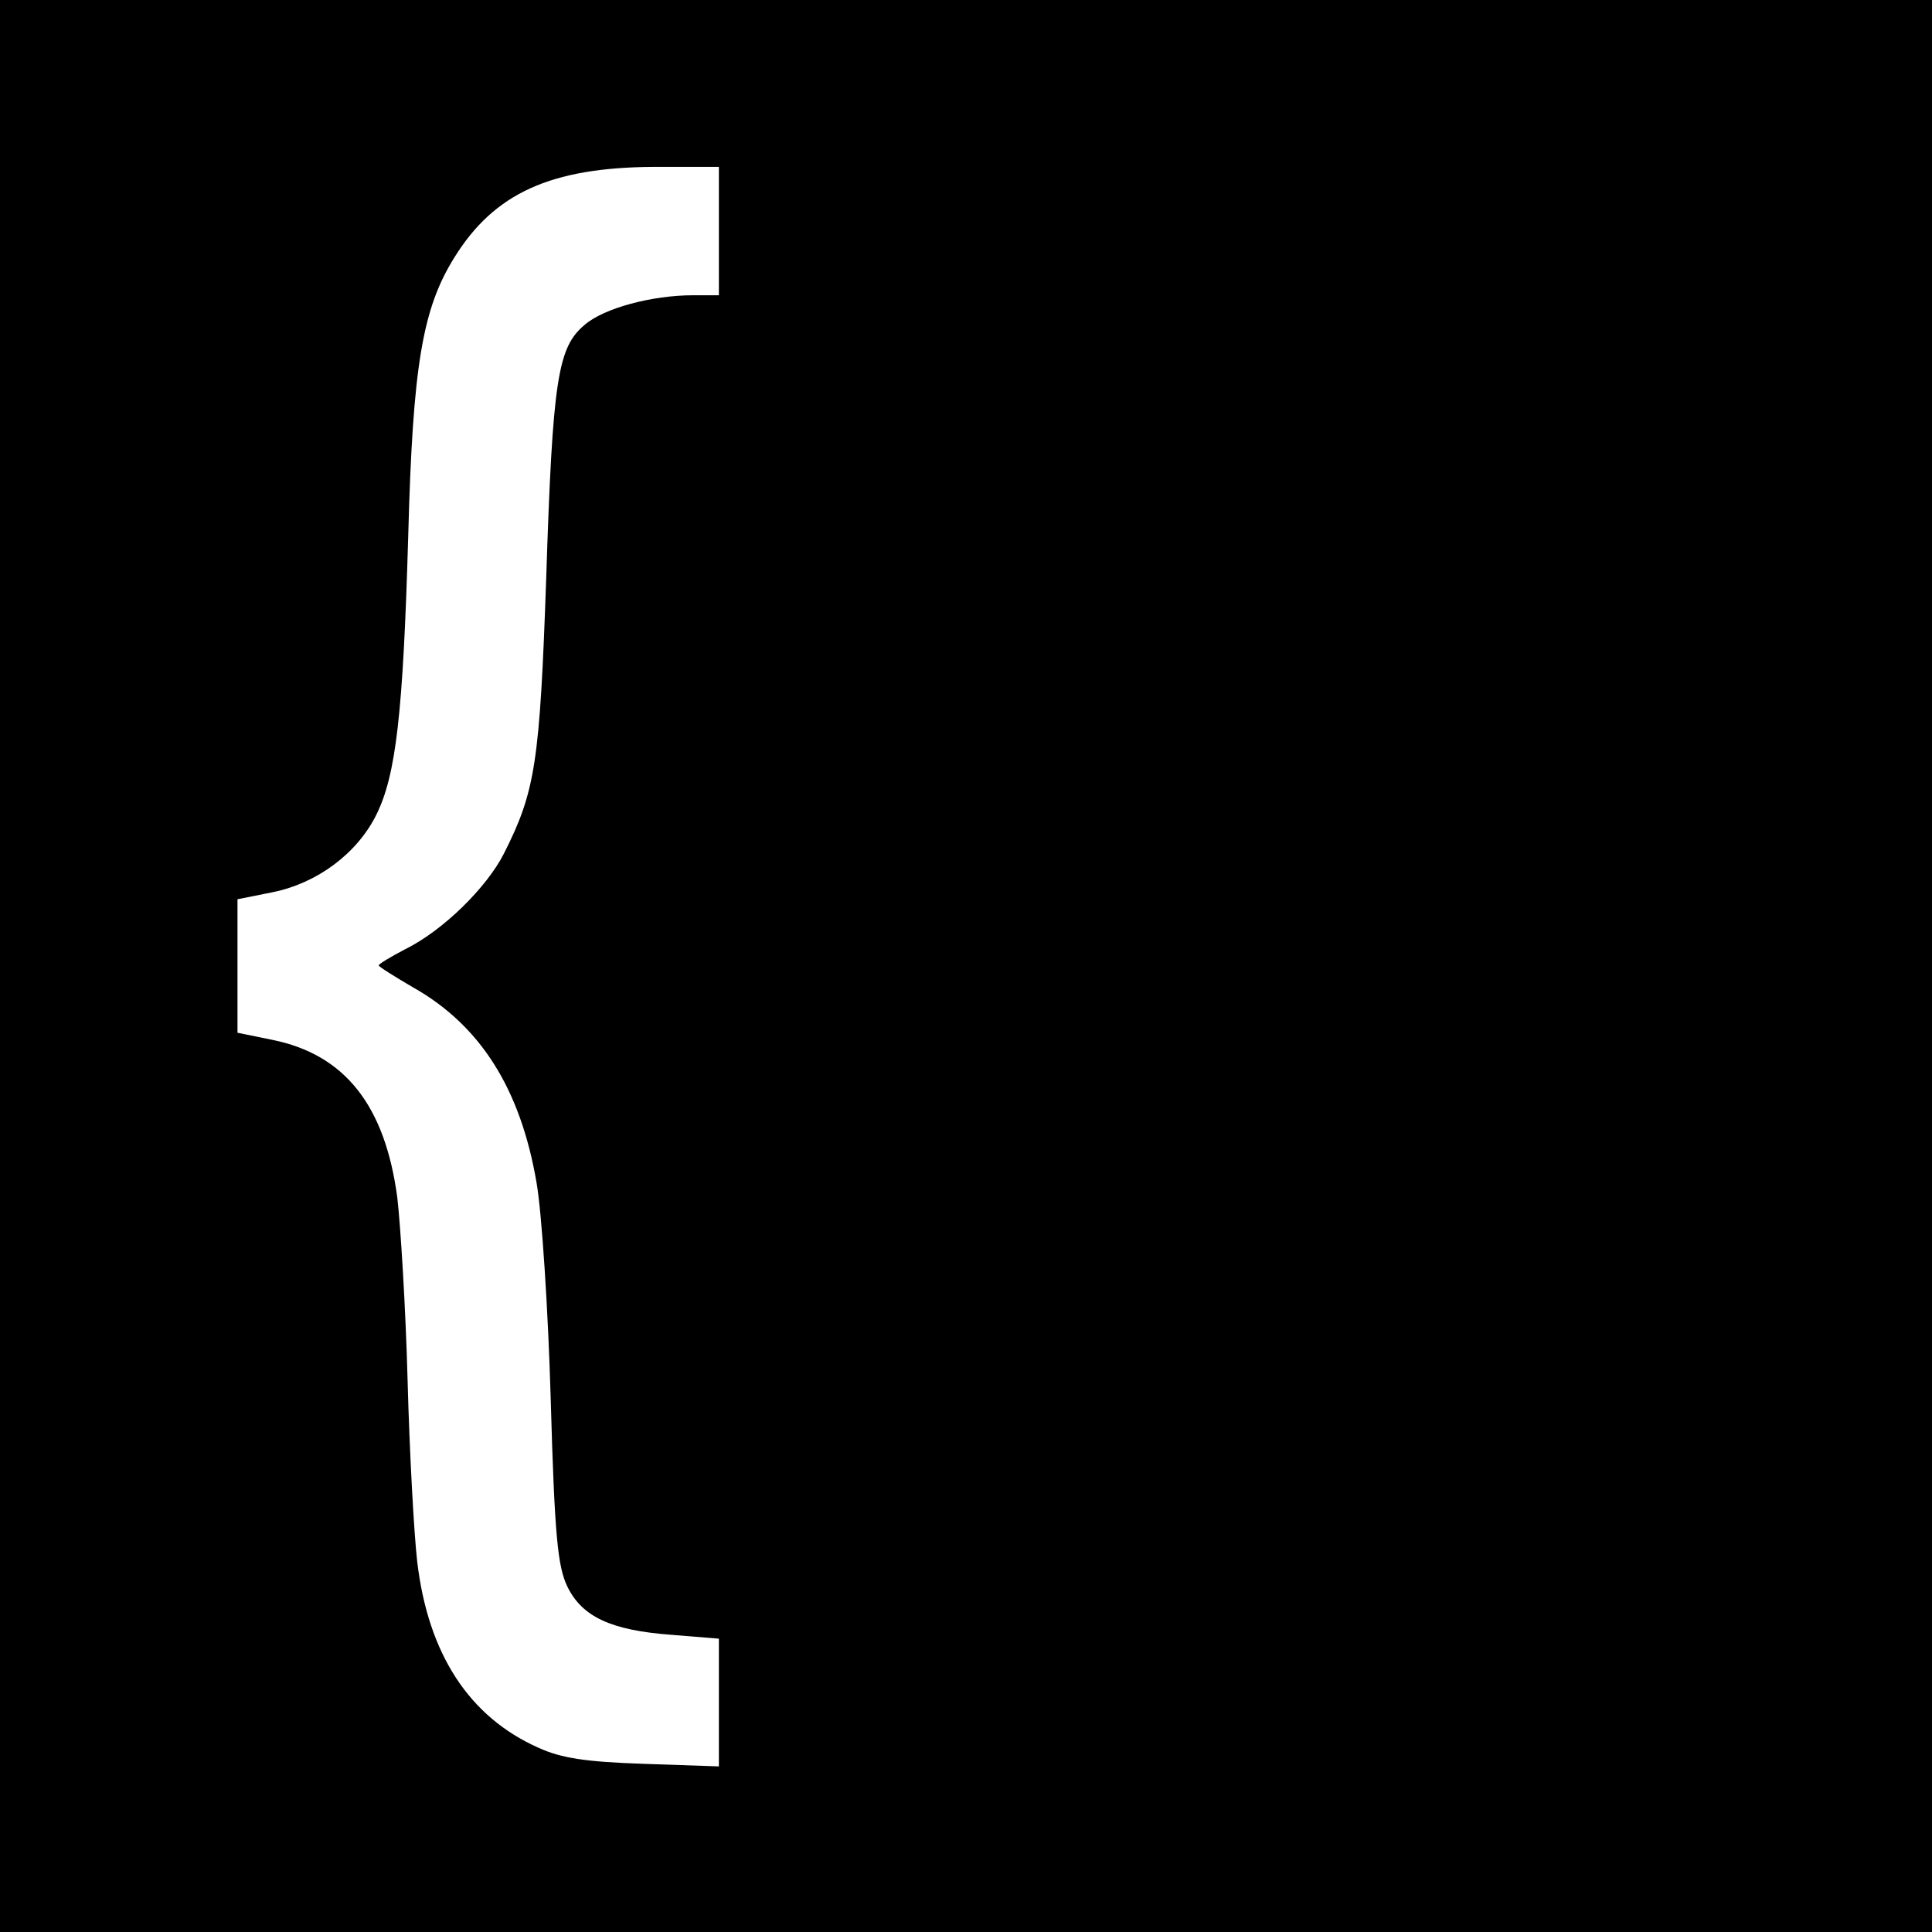 <?xml version="1.0" standalone="no"?>
<!DOCTYPE svg PUBLIC "-//W3C//DTD SVG 20010904//EN"
 "http://www.w3.org/TR/2001/REC-SVG-20010904/DTD/svg10.dtd">
<svg version="1.0" xmlns="http://www.w3.org/2000/svg"
 width="301pt" height="301pt" viewBox="0 0 301 301"
 preserveAspectRatio="xMidYMid meet">
<g transform="translate(0,301) scale(0.1,-0.1)"
fill="#000000" stroke="none">
<path d="M0 1505 l0 -1505 1505 0 1505 0 0 1505 0 1505 -1505 0 -1505 0 0
-1505z m1120 1145 l0 -100 -40 0 c-64 0 -139 -20 -169 -46 -42 -35 -50 -84
-60 -394 -10 -289 -17 -333 -66 -430 -27 -53 -95 -120 -154 -149 -23 -12 -41
-23 -41 -25 0 -2 24 -17 53 -34 105 -59 168 -158 193 -305 8 -46 18 -197 22
-337 6 -214 11 -261 26 -292 23 -47 68 -68 162 -75 l74 -6 0 -100 0 -99 -117
4 c-91 3 -129 9 -164 25 -108 48 -172 146 -189 290 -5 43 -12 170 -15 283 -3
113 -11 241 -16 284 -19 143 -81 223 -195 246 l-54 11 0 104 0 104 55 11 c69
14 131 60 161 120 31 62 42 158 50 435 7 265 22 354 72 434 62 100 150 140
310 141 l102 0 0 -100z"/>
</g>
</svg>

